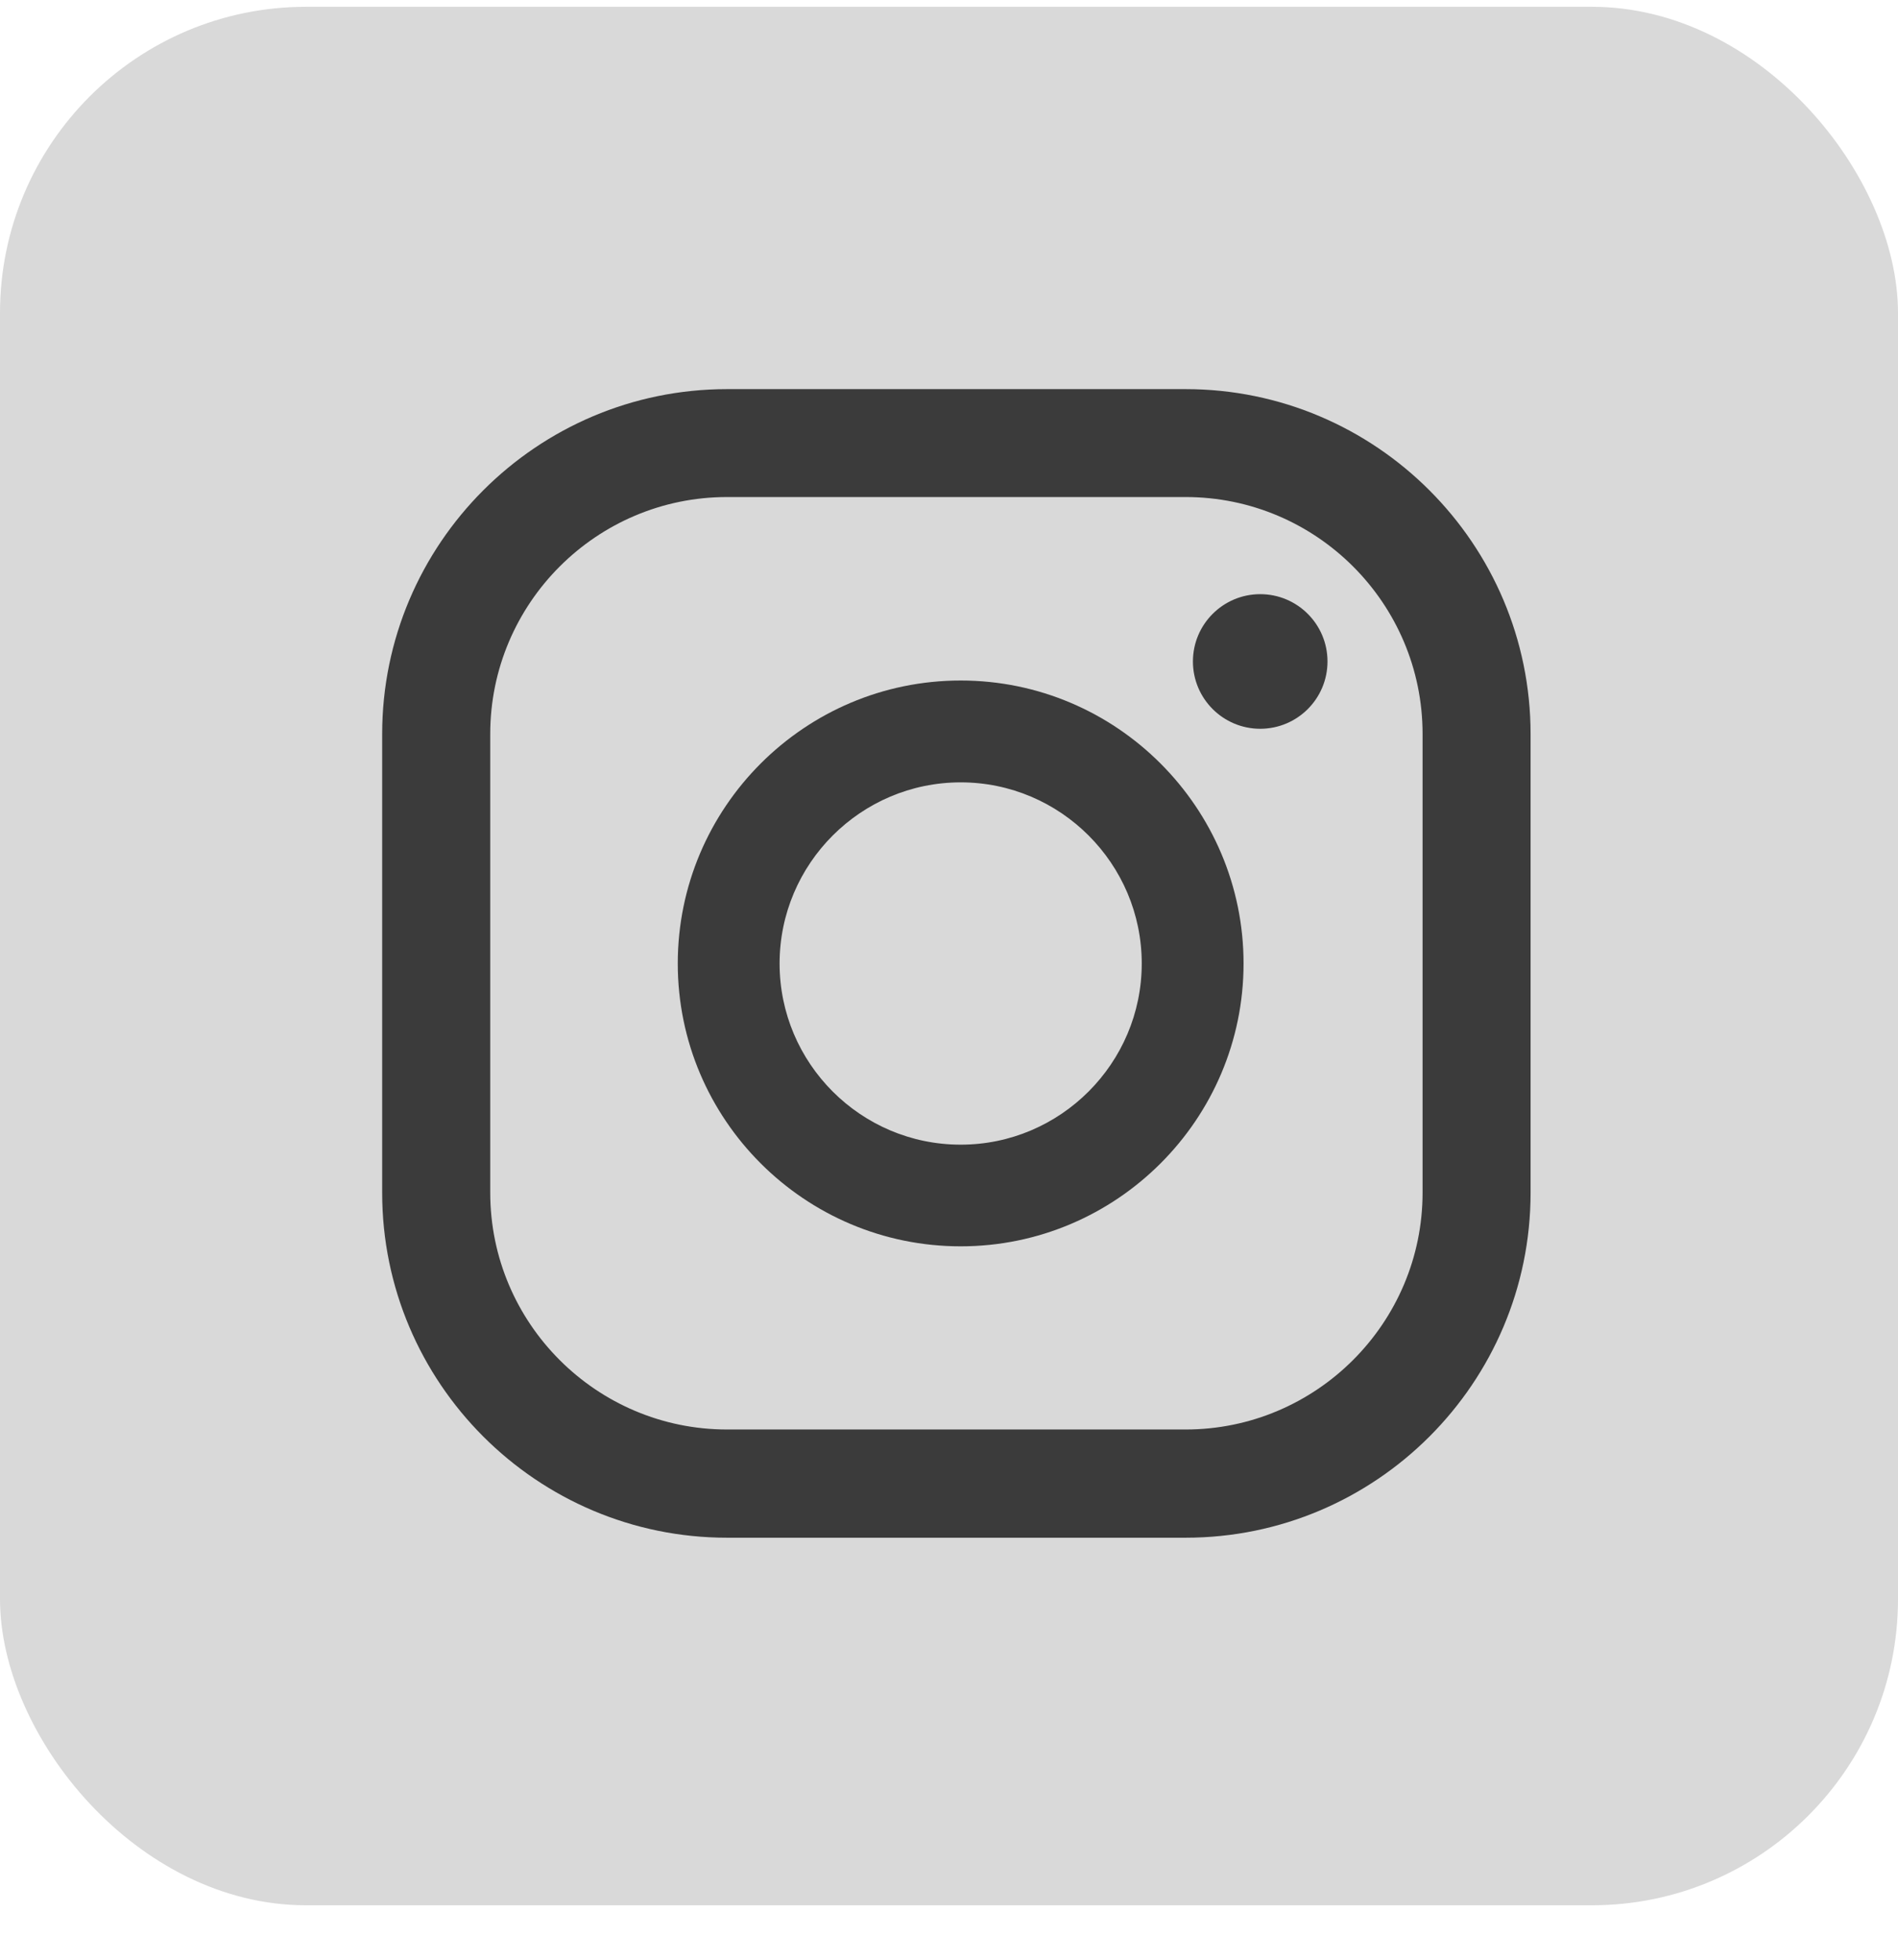 <?xml version="1.0" encoding="UTF-8"?> <svg xmlns="http://www.w3.org/2000/svg" width="31" height="32" viewBox="0 0 31 32" fill="none"><rect y="0.111" width="31" height="31" rx="5" fill="#D9D9D9"></rect><path d="M20.583 9.702C19.977 9.702 19.484 10.194 19.484 10.801C19.484 11.408 19.977 11.9 20.583 11.9C21.19 11.9 21.682 11.408 21.682 10.801C21.682 10.194 21.19 9.702 20.583 9.702Z" fill="#3B3B3B"></path><path d="M15.691 11.112C13.143 11.112 11.07 13.185 11.07 15.733C11.07 18.28 13.143 20.351 15.691 20.351C18.238 20.351 20.311 18.277 20.311 15.733C20.311 13.188 18.238 11.112 15.691 11.112ZM15.691 18.691C14.059 18.691 12.733 17.362 12.733 15.733C12.733 14.103 14.061 12.775 15.691 12.775C17.32 12.775 18.648 14.103 18.648 15.733C18.648 17.362 17.32 18.691 15.691 18.691Z" fill="#3B3B3B"></path><path d="M19.364 25.109H11.875C8.769 25.109 6.242 22.582 6.242 19.476V11.987C6.242 8.881 8.769 6.354 11.875 6.354H19.364C22.47 6.354 24.999 8.881 24.999 11.987V19.476C24.999 22.582 22.472 25.109 19.364 25.109ZM11.875 8.116C9.741 8.116 8.007 9.853 8.007 11.985V19.474C8.007 21.608 9.743 23.342 11.875 23.342H19.364C21.498 23.342 23.235 21.605 23.235 19.474V11.985C23.235 9.85 21.498 8.116 19.364 8.116H11.875Z" fill="#3B3B3B"></path></svg> 